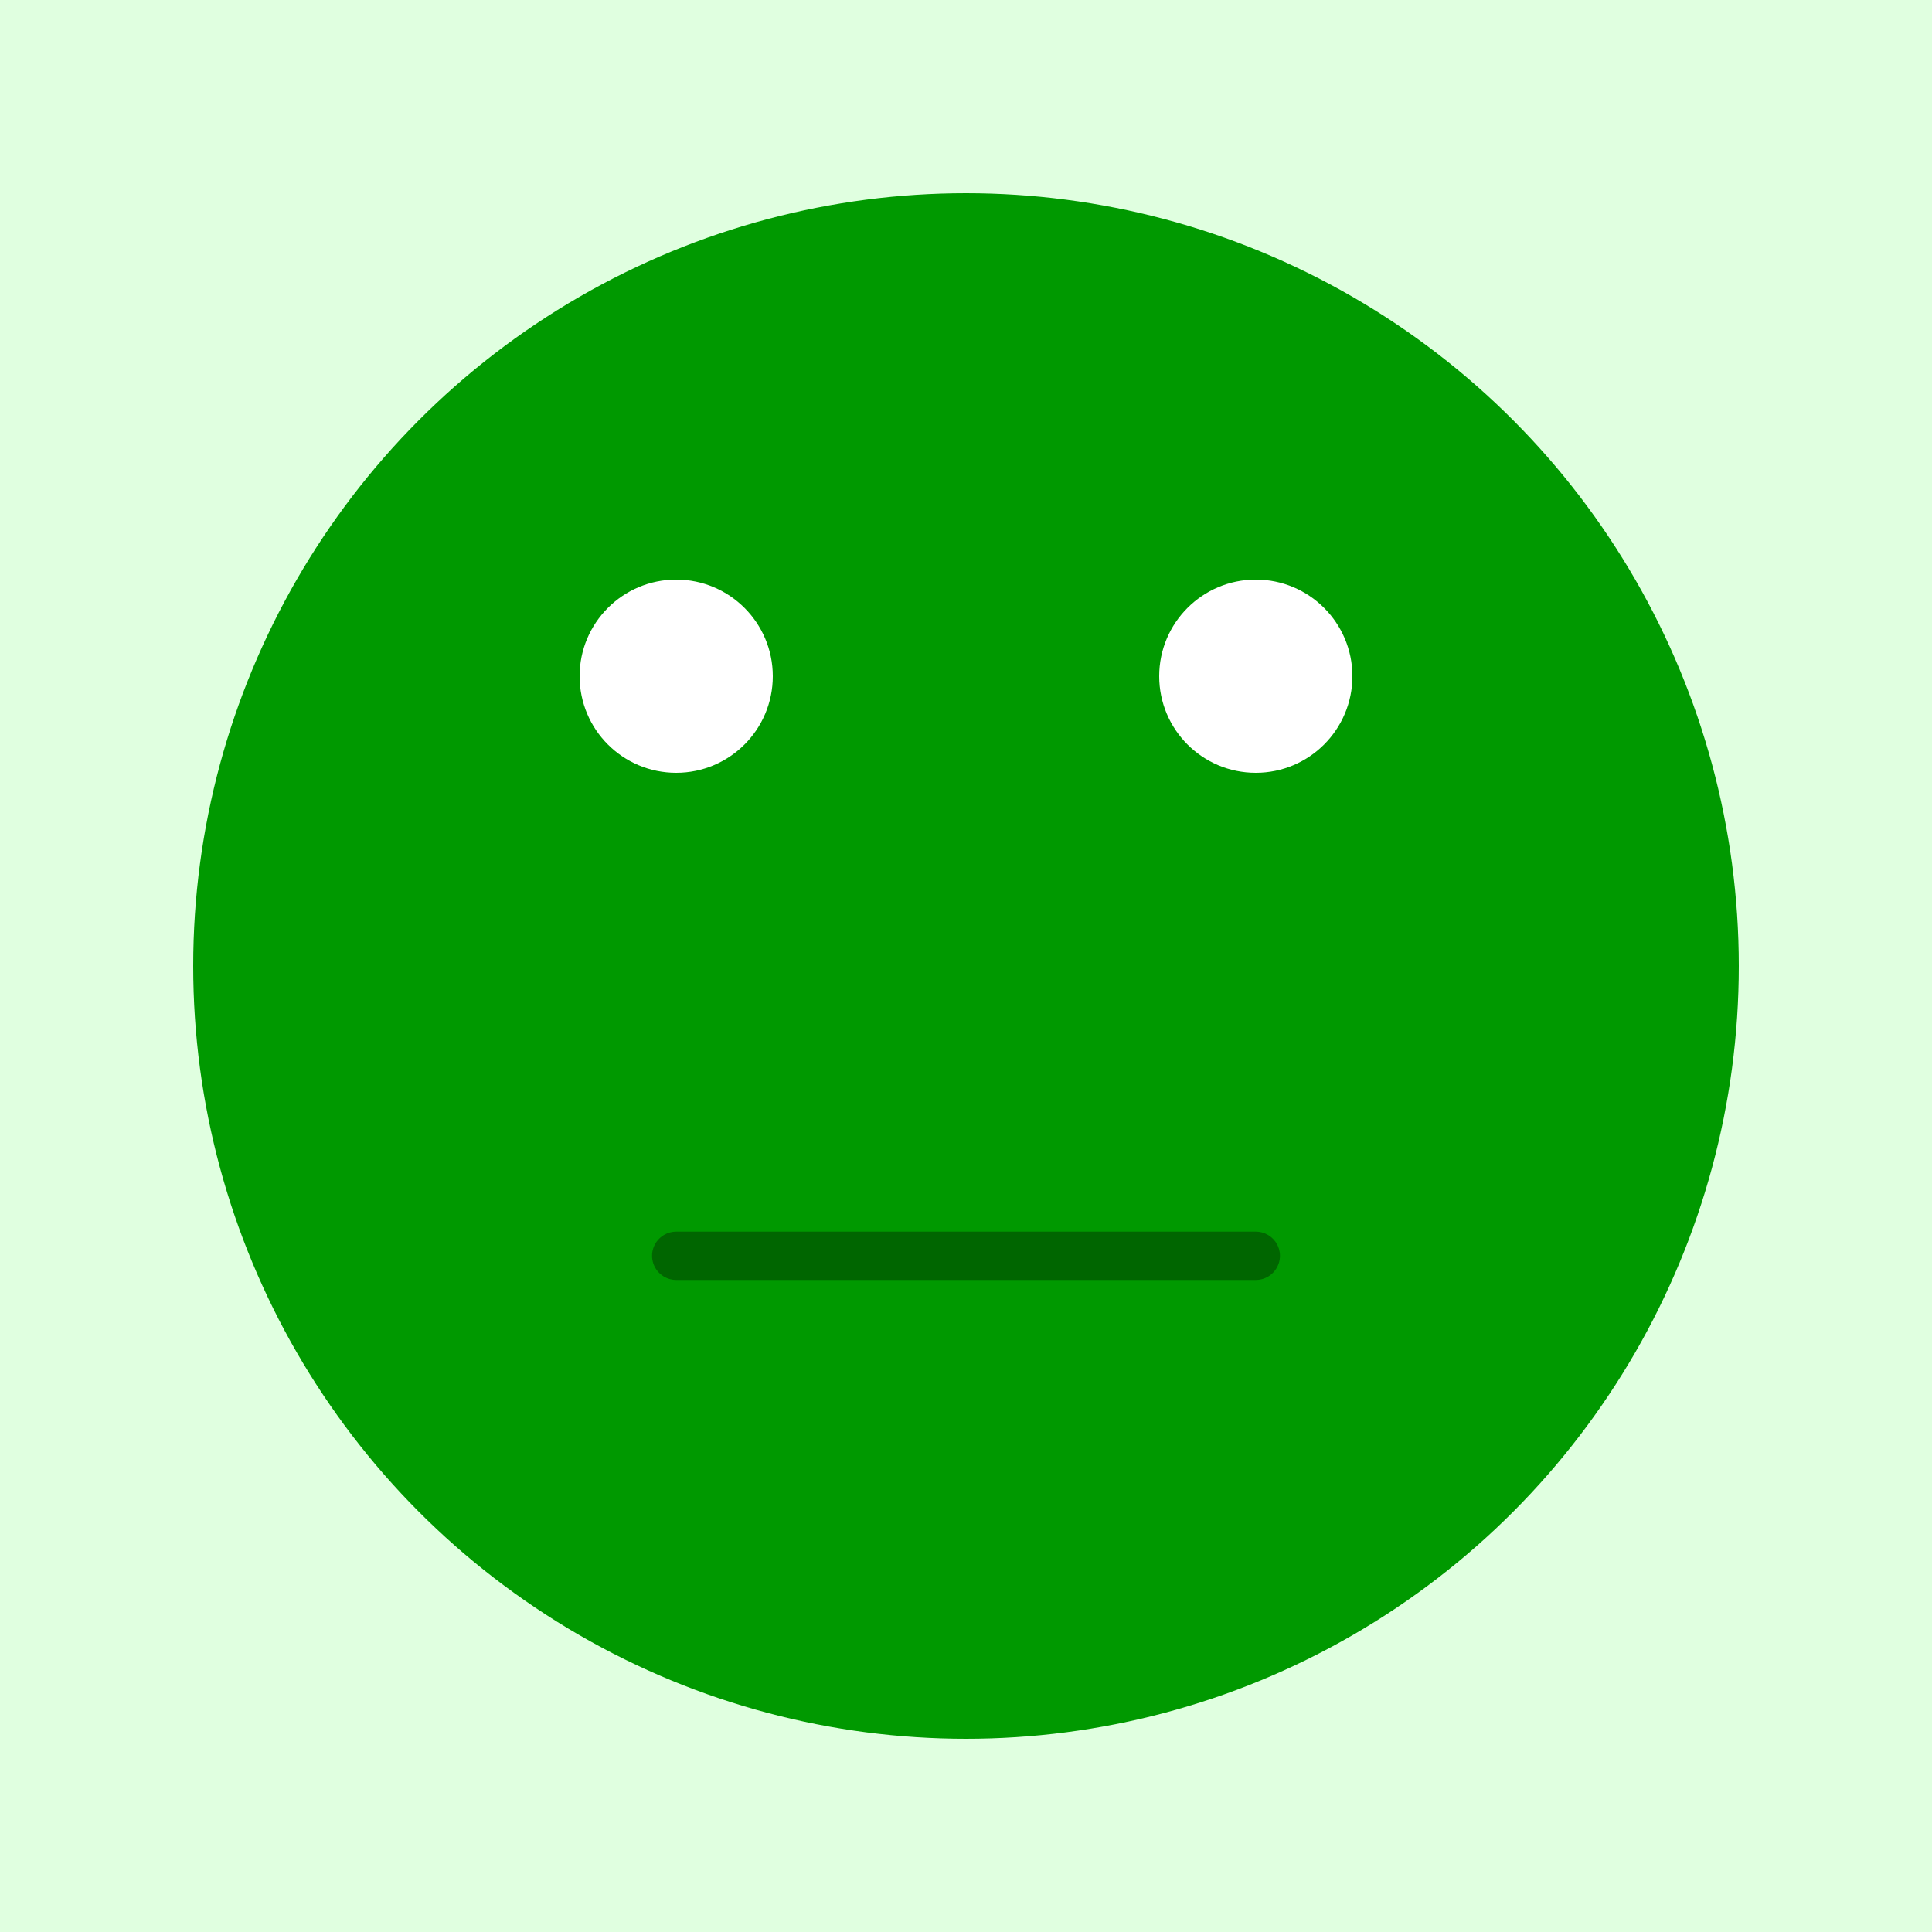 <svg xmlns="http://www.w3.org/2000/svg" viewBox="0 0 200 200">
  <style>
    .froge-bg { fill: #e0ffe0; }
    .froge-face { fill: #009900; }
    .froge-eyes { fill: #fff; }
  </style>
  <rect width="100%" height="100%" class="froge-bg"/>
  <circle cx="100" cy="100" r="80" class="froge-face"/>
  <circle cx="70" cy="70" r="10" class="froge-eyes"/>
  <circle cx="130" cy="70" r="10" class="froge-eyes"/>
  <line x1="70" y1="130" x2="130" y2="130" stroke="#006600" stroke-width="5" stroke-linecap="round"/>
</svg>